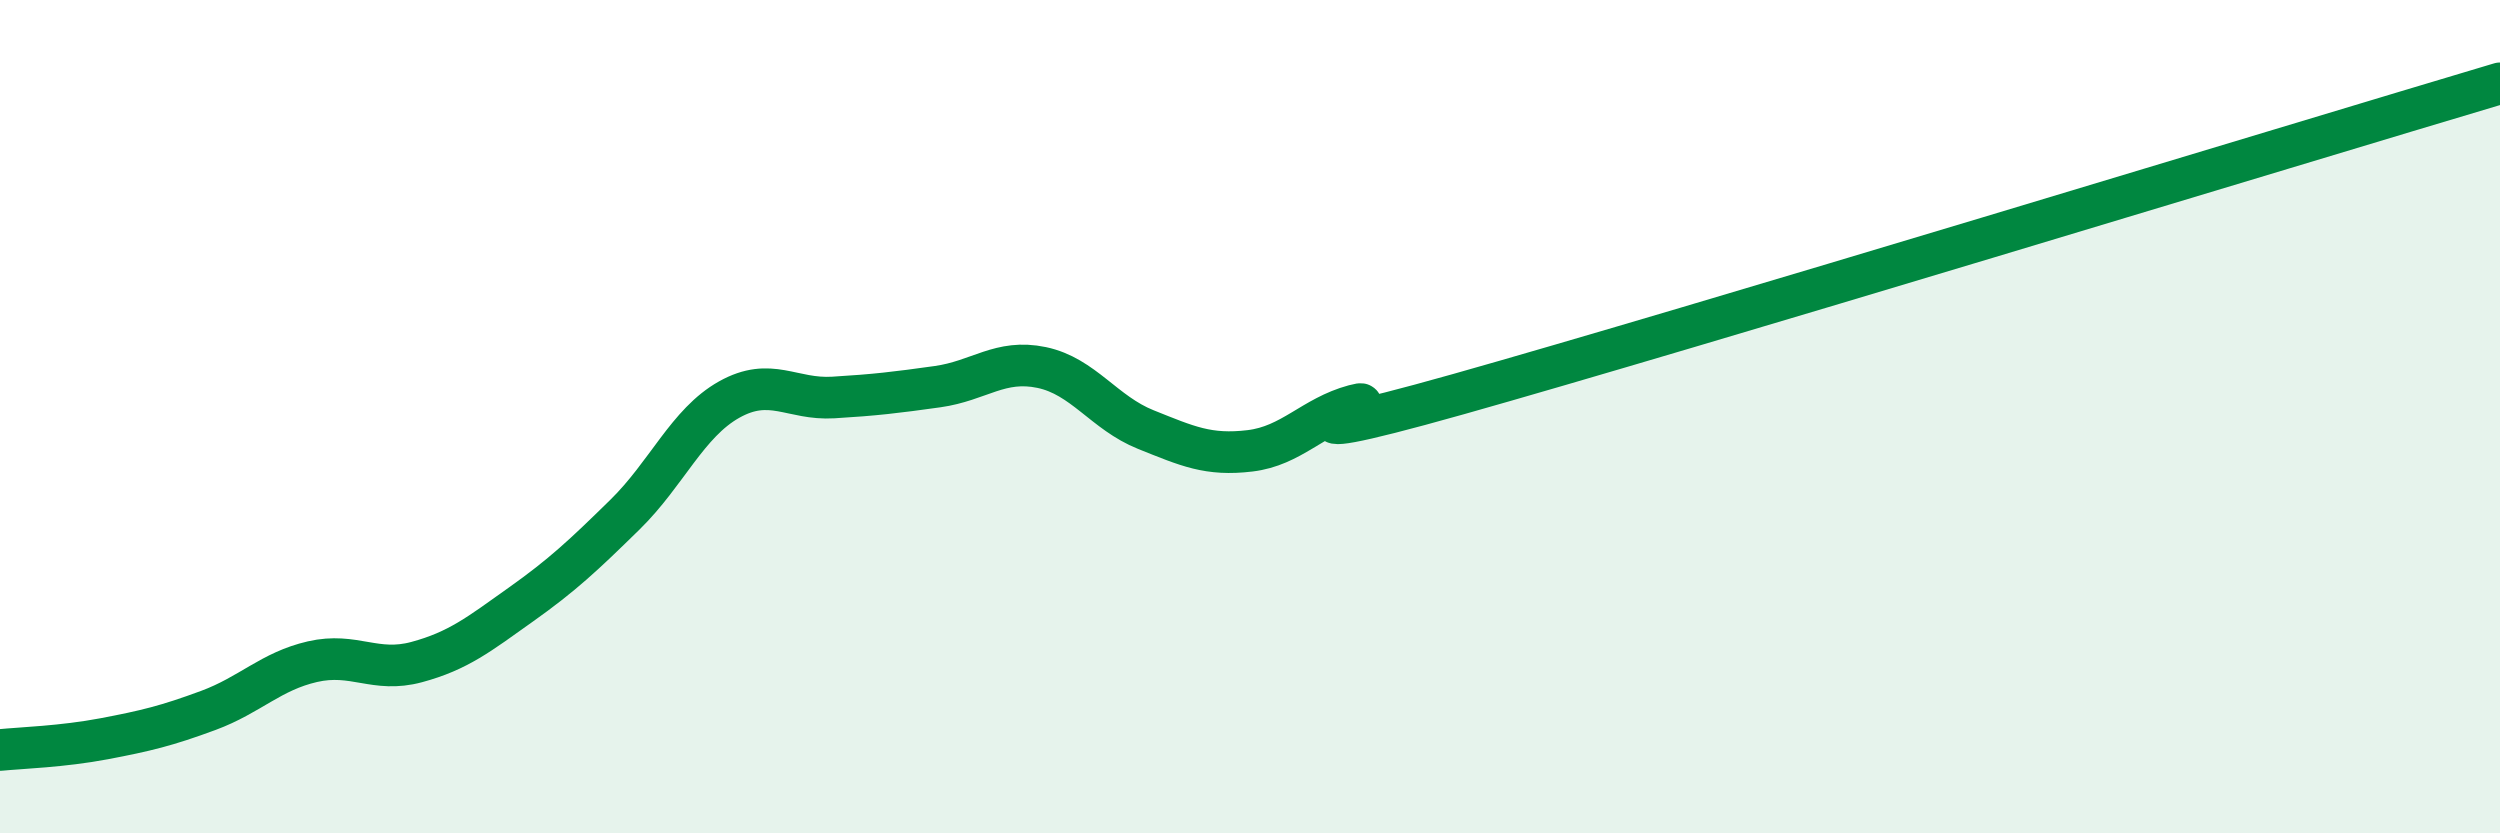 
    <svg width="60" height="20" viewBox="0 0 60 20" xmlns="http://www.w3.org/2000/svg">
      <path
        d="M 0,18 C 0.5,17.95 1.5,17.92 2.5,17.73 C 3.5,17.54 4,17.42 5,17.05 C 6,16.68 6.5,16.11 7.5,15.88 C 8.5,15.65 9,16.16 10,15.89 C 11,15.62 11.5,15.22 12.5,14.51 C 13.5,13.8 14,13.33 15,12.35 C 16,11.37 16.5,10.15 17.5,9.59 C 18.5,9.03 19,9.6 20,9.54 C 21,9.48 21.5,9.42 22.5,9.28 C 23.5,9.14 24,8.61 25,8.82 C 26,9.03 26.5,9.91 27.5,10.31 C 28.5,10.71 29,10.94 30,10.82 C 31,10.7 31.5,10 32.5,9.73 C 33.5,9.46 29.5,11.01 35,9.46 C 40.5,7.91 55,3.49 60,2L60 20L0 20Z"
        fill="#008740"
        opacity="0.1"
        stroke-linecap="round"
        stroke-linejoin="round"
      />
      <path
        d="M 0,18 C 0.5,17.95 1.5,17.92 2.5,17.73 C 3.5,17.54 4,17.42 5,17.05 C 6,16.68 6.5,16.11 7.5,15.88 C 8.5,15.65 9,16.16 10,15.89 C 11,15.62 11.5,15.22 12.5,14.51 C 13.5,13.8 14,13.33 15,12.35 C 16,11.37 16.5,10.15 17.5,9.59 C 18.5,9.03 19,9.6 20,9.54 C 21,9.48 21.5,9.42 22.5,9.28 C 23.5,9.14 24,8.61 25,8.82 C 26,9.03 26.5,9.91 27.5,10.31 C 28.5,10.71 29,10.94 30,10.82 C 31,10.7 31.5,10 32.5,9.73 C 33.5,9.46 29.5,11.01 35,9.46 C 40.5,7.91 55,3.49 60,2"
        stroke="#008740"
        stroke-width="1"
        fill="none"
        stroke-linecap="round"
        stroke-linejoin="round"
      />
    </svg>
  